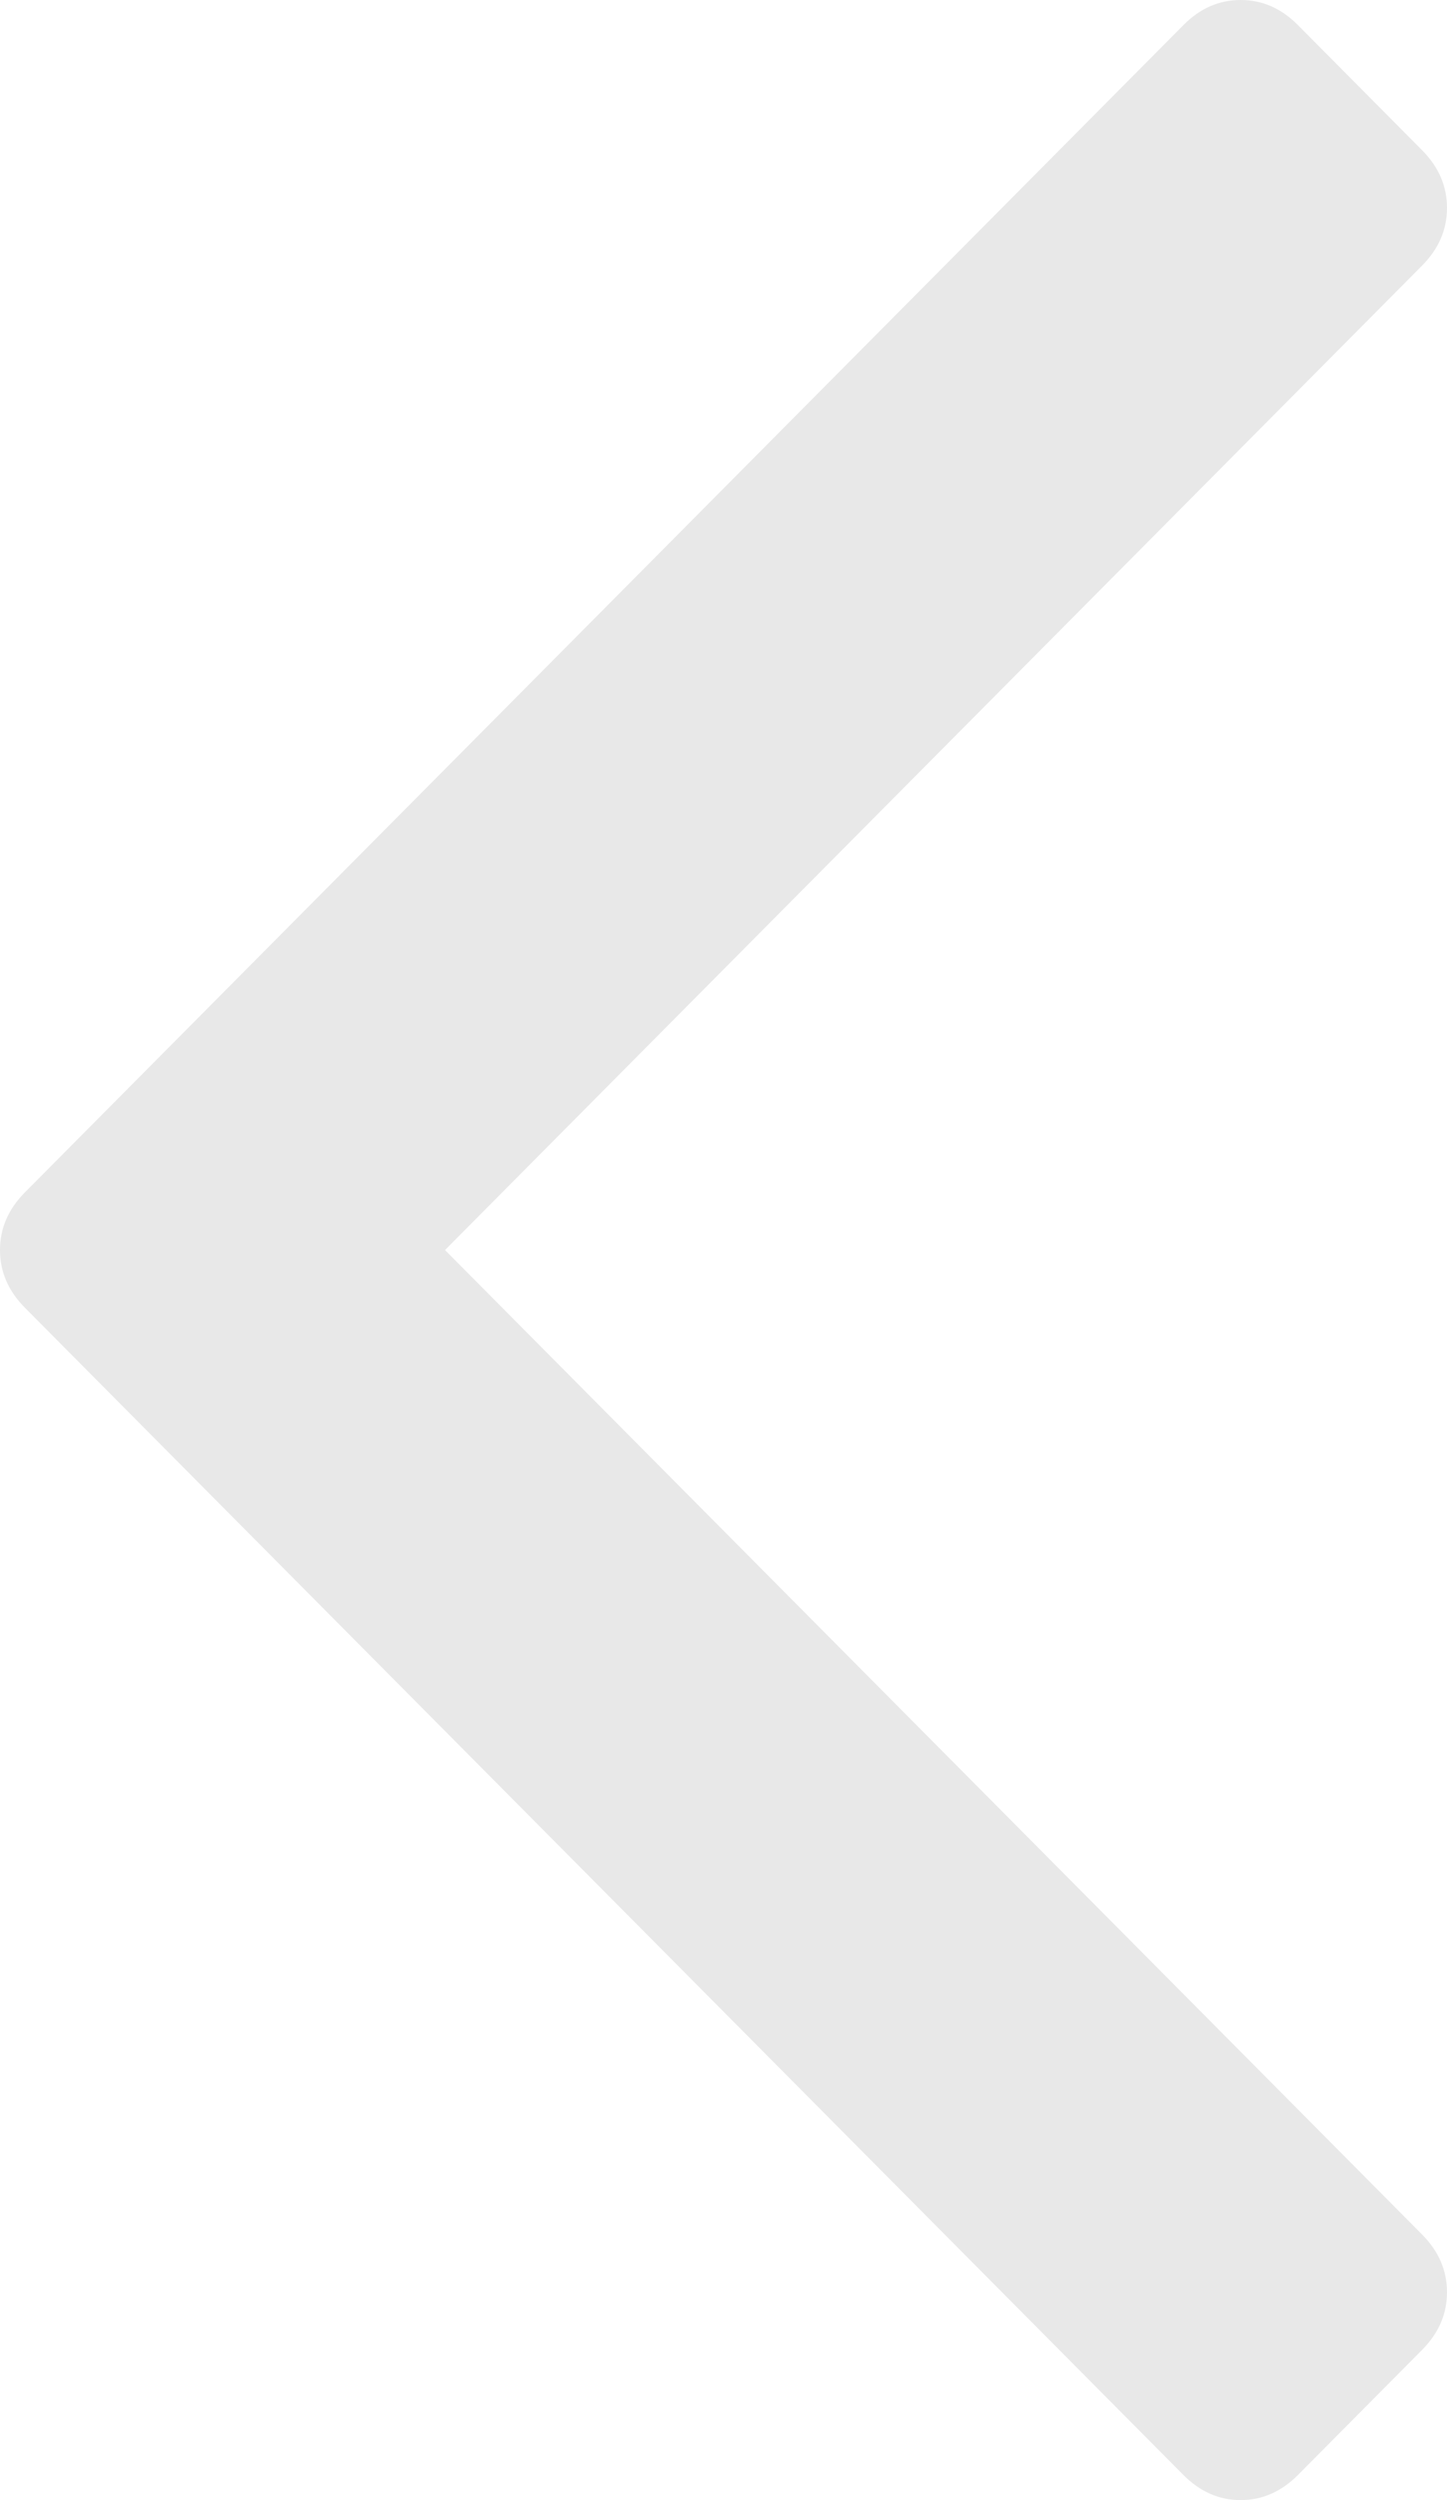 <svg width="11" height="19" viewBox="0 0 11 19" fill="none" xmlns="http://www.w3.org/2000/svg">
<path d="M8.30516e-07 9.5C8.16092e-07 9.335 0.063 9.189 0.189 9.062L8.997 0.19C9.123 0.063 9.267 1.51463e-07 9.431 1.37143e-07C9.595 1.22822e-07 9.74 0.063 9.866 0.19L10.811 1.142C10.937 1.269 11 1.415 11 1.58C11 1.745 10.937 1.891 10.811 2.018L3.383 9.5L10.811 16.982C10.937 17.109 11 17.255 11 17.42C11 17.585 10.937 17.731 10.811 17.858L9.866 18.81C9.74 18.936 9.595 19 9.431 19C9.267 19 9.123 18.936 8.997 18.81L0.189 9.938C0.063 9.811 8.44941e-07 9.665 8.30516e-07 9.5Z" fill="#E8E8E8"/>
</svg>
